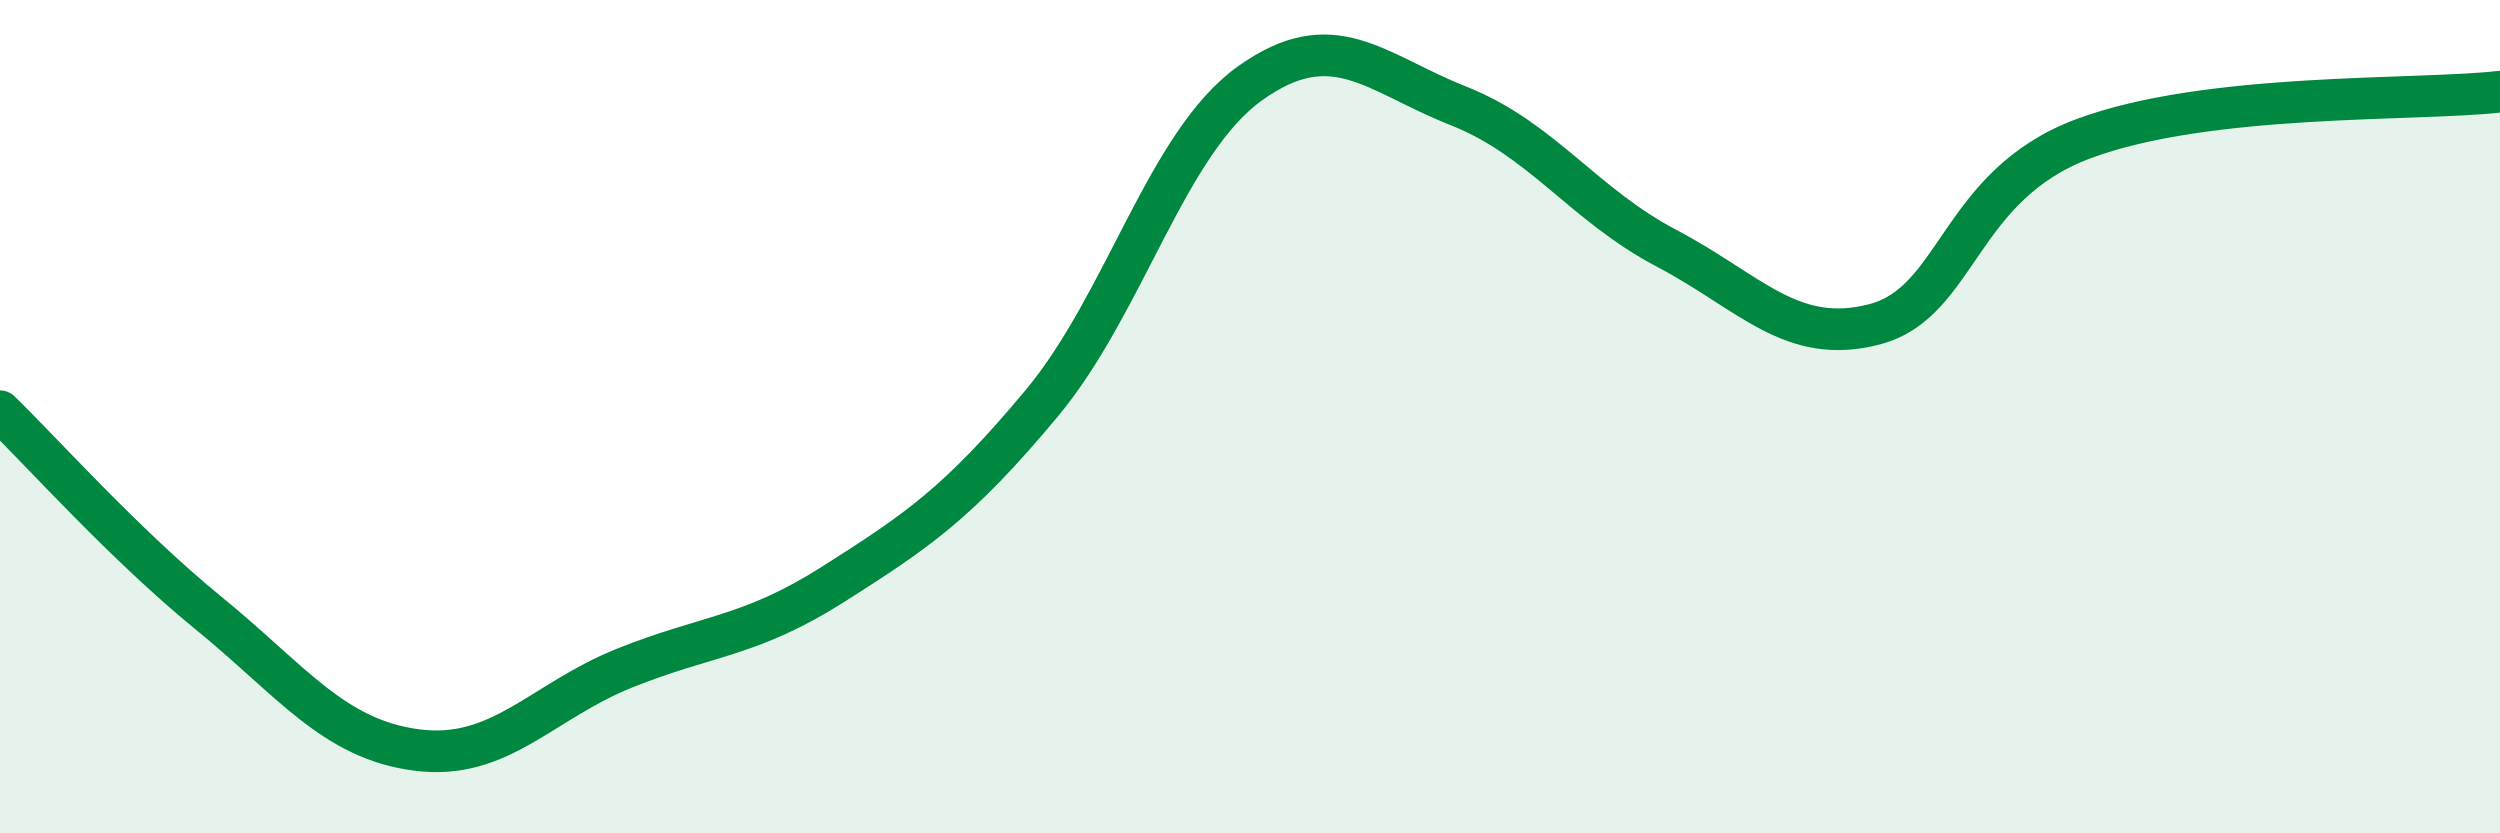 
    <svg width="60" height="20" viewBox="0 0 60 20" xmlns="http://www.w3.org/2000/svg">
      <path
        d="M 0,9.87 C 1,10.84 3,13.08 5,14.71 C 7,16.34 8,17.74 10,18 C 12,18.26 13,16.83 15,16.03 C 17,15.23 18,15.29 20,14.02 C 22,12.75 23,12.08 25,9.68 C 27,7.28 28,3.43 30,2 C 32,0.57 33,1.75 35,2.54 C 37,3.33 38,4.91 40,5.96 C 42,7.01 43,8.31 45,7.78 C 47,7.25 47,4.45 50,3.33 C 53,2.21 58,2.43 60,2.2L60 20L0 20Z"
        fill="#008740"
        opacity="0.1"
        stroke-linecap="round"
        stroke-linejoin="round"
      />
      <path
        d="M 0,9.87 C 1,10.84 3,13.08 5,14.71 C 7,16.34 8,17.74 10,18 C 12,18.26 13,16.83 15,16.03 C 17,15.23 18,15.29 20,14.02 C 22,12.75 23,12.08 25,9.68 C 27,7.28 28,3.43 30,2 C 32,0.57 33,1.75 35,2.54 C 37,3.33 38,4.91 40,5.96 C 42,7.01 43,8.31 45,7.78 C 47,7.25 47,4.45 50,3.33 C 53,2.21 58,2.43 60,2.2"
        stroke="#008740"
        stroke-width="1"
        fill="none"
        stroke-linecap="round"
        stroke-linejoin="round"
      />
    </svg>
  